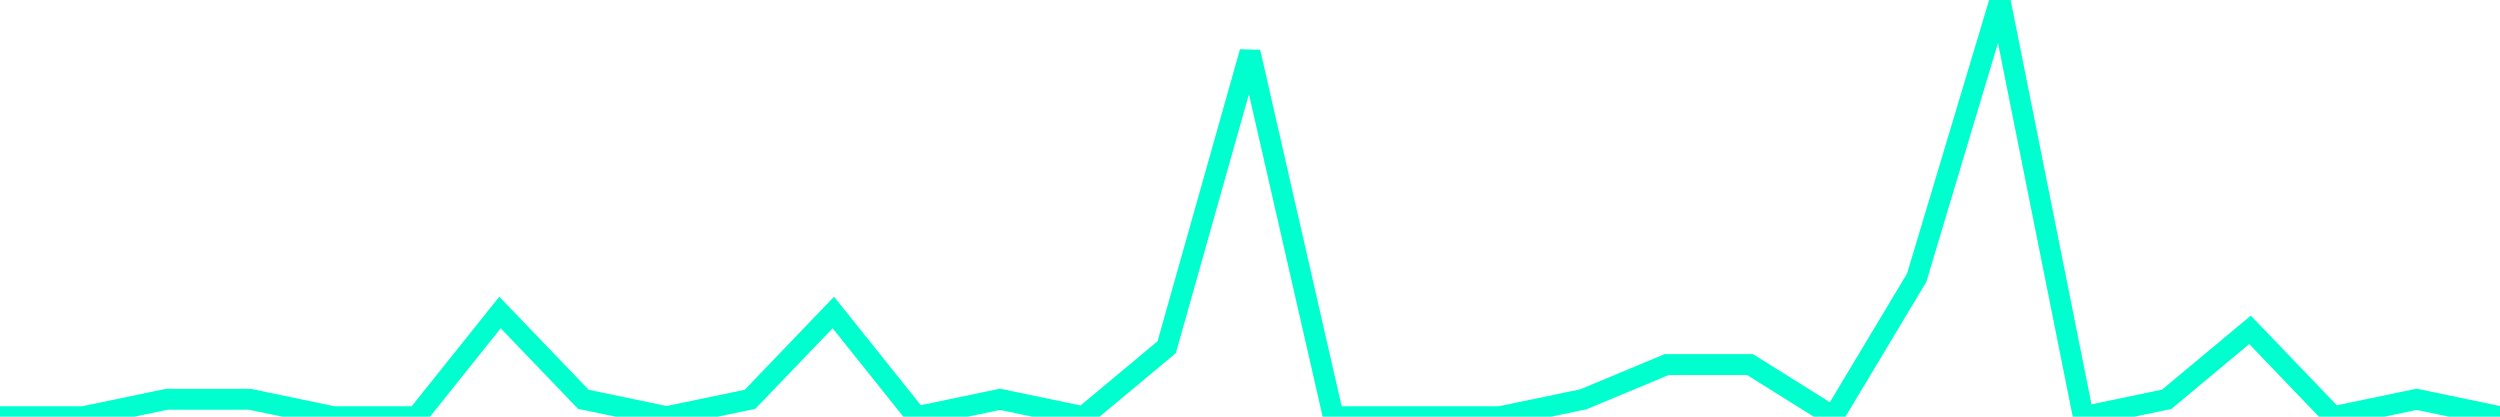 <?xml version="1.0" encoding="utf-8"?>
      <svg
        height="100%"
        preserveAspectRatio="none"
        version="1.1"
        viewBox="0 0 120 20"
        x="0px"
        xml:space="preserve"
        xmlns="http://www.w3.org/2000/svg"
        xmlns:xlink="http://www.w3.org/1999/xlink"
        y="0px"
        width="100%"
      >
        <title>sparline title</title>
        <desc>sparkline description</desc>
        
        
        <path
          d="M 0,20 L 4,20 L 8,19.167 L 12,19.167 L 16,20 L 20,20 L 24,15 L 28,19.167 L 32,20 L 36,19.167 L 40,15 L 44,20 L 48,19.167 L 52,20 L 56,16.667 L 60,2.5 L 64,20 L 68,20 L 72,20 L 76,19.167 L 80,17.5 L 84,17.5 L 88,20 L 92,13.333 L 96,0 L 100,20 L 104,19.167 L 108,15.833 L 112,20 L 116,19.167 L 120,20"
          fill="transparent"
          stroke="#00FFCE"
          stroke-width="1"
        />
      
      </svg>
    